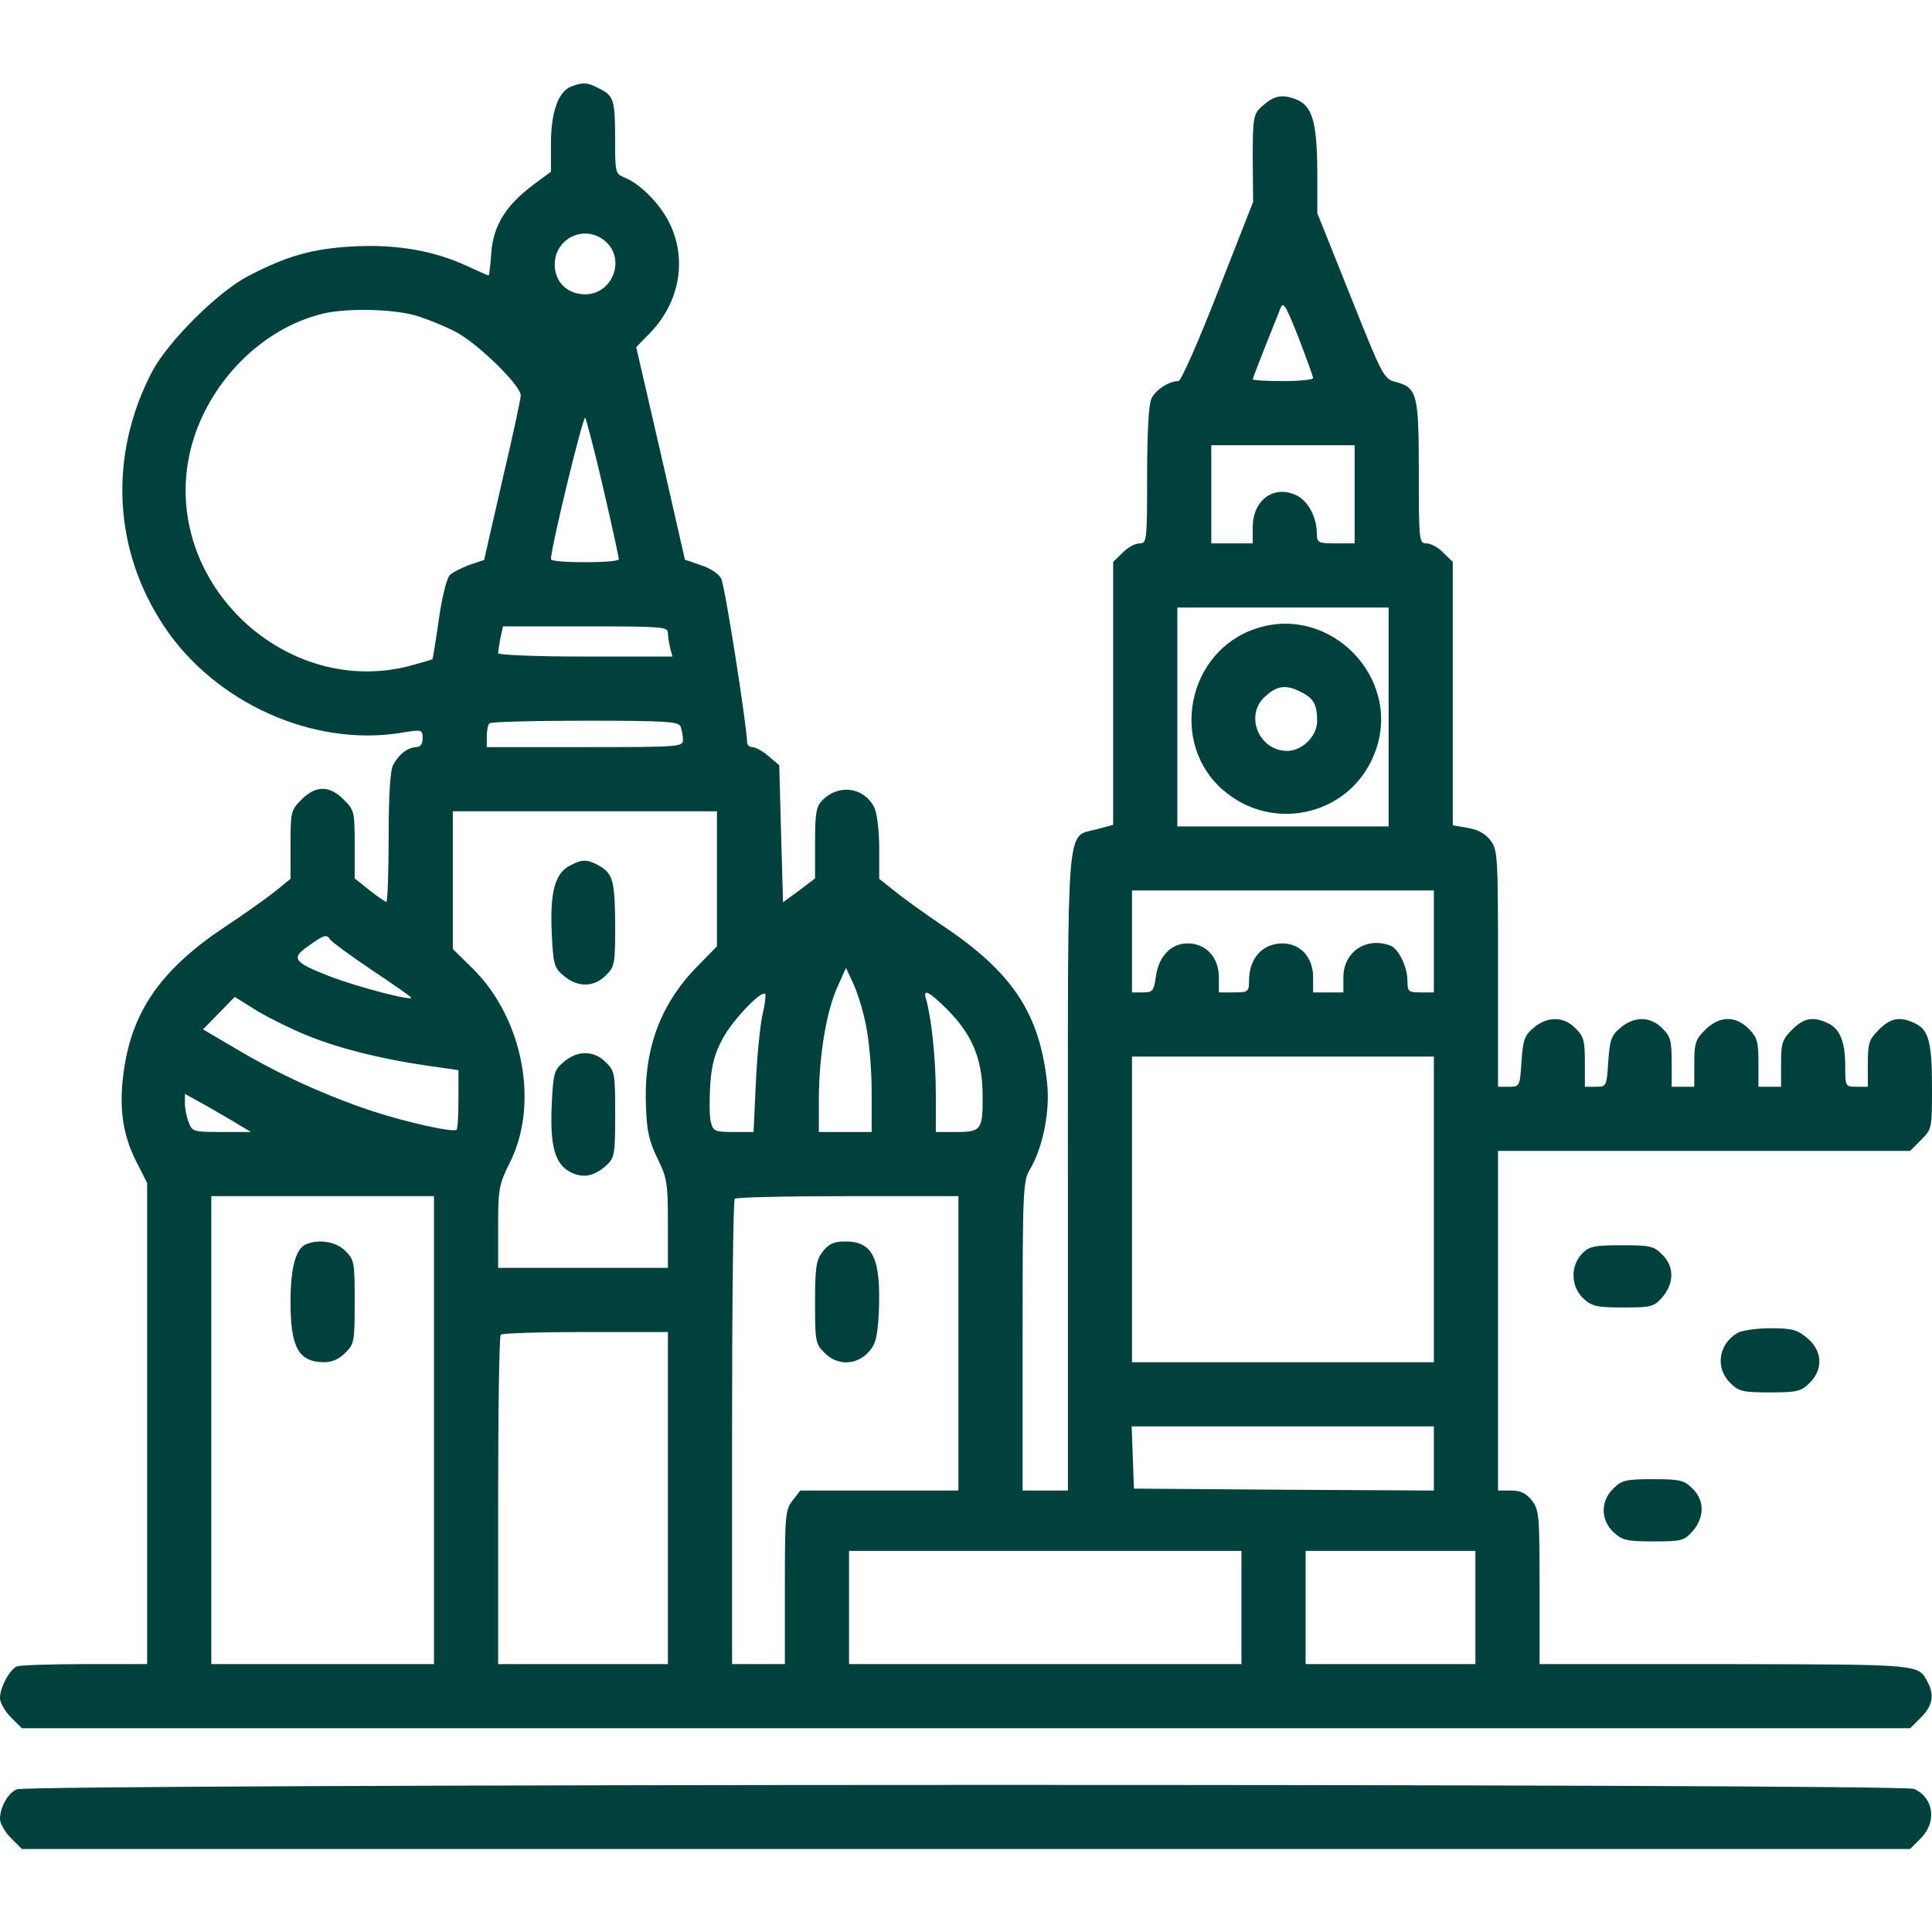 <?xml version="1.0" encoding="UTF-8"?> <svg xmlns="http://www.w3.org/2000/svg" width="24" height="24" viewBox="0 0 24 24" fill="none"><path d="M7.088 1.078C6.933 1.144 6.844 1.397 6.844 1.791V2.133L6.623 2.297C6.286 2.55 6.127 2.803 6.103 3.141C6.094 3.295 6.075 3.422 6.07 3.422C6.061 3.422 5.944 3.37 5.803 3.305C5.386 3.112 4.922 3.033 4.388 3.061C3.877 3.089 3.567 3.178 3.08 3.431C2.705 3.628 2.091 4.237 1.889 4.617C1.35 5.653 1.402 6.825 2.039 7.781C2.672 8.733 3.895 9.281 4.983 9.103C5.245 9.061 5.25 9.061 5.25 9.173C5.25 9.244 5.222 9.281 5.17 9.281C5.062 9.286 4.955 9.37 4.884 9.502C4.847 9.567 4.828 9.886 4.828 10.402C4.828 10.842 4.814 11.203 4.8 11.203C4.786 11.203 4.688 11.137 4.589 11.058L4.406 10.912V10.491C4.406 10.088 4.402 10.064 4.27 9.933C4.092 9.755 3.923 9.755 3.745 9.933C3.614 10.064 3.609 10.088 3.609 10.495V10.917L3.413 11.077C3.3 11.166 3.023 11.363 2.789 11.517C2.011 12.037 1.65 12.548 1.542 13.275C1.472 13.739 1.519 14.086 1.692 14.428L1.828 14.695V17.681V20.672H1.059C0.637 20.672 0.253 20.686 0.211 20.7C0.122 20.738 0 20.958 0 21.094C0 21.15 0.061 21.258 0.136 21.333L0.272 21.469H12H23.728L23.864 21.333C24.009 21.188 24.033 21.056 23.944 20.892C23.827 20.672 23.869 20.677 21.436 20.672H19.125V19.716C19.125 18.82 19.12 18.755 19.027 18.637C18.956 18.548 18.886 18.516 18.769 18.516H18.609V16.406V14.297H21.169H23.728L23.864 14.161C24 14.025 24 14.016 24 13.505C24 12.942 23.958 12.787 23.78 12.708C23.597 12.623 23.484 12.647 23.339 12.792C23.217 12.914 23.203 12.961 23.203 13.214V13.5H23.062C22.922 13.5 22.922 13.495 22.922 13.242C22.922 12.938 22.856 12.778 22.702 12.708C22.519 12.623 22.406 12.647 22.261 12.792C22.139 12.914 22.125 12.961 22.125 13.214V13.5H21.984H21.844V13.2C21.844 12.942 21.83 12.886 21.722 12.778C21.553 12.614 21.361 12.619 21.183 12.792C21.061 12.914 21.047 12.961 21.047 13.214V13.5H20.906H20.766V13.195C20.766 12.928 20.752 12.872 20.648 12.773C20.503 12.623 20.297 12.623 20.128 12.769C20.016 12.863 19.997 12.919 19.978 13.191C19.959 13.495 19.955 13.5 19.823 13.5H19.688V13.195C19.688 12.928 19.673 12.872 19.57 12.773C19.425 12.623 19.219 12.623 19.05 12.769C18.938 12.863 18.919 12.919 18.9 13.191C18.881 13.495 18.877 13.5 18.745 13.5H18.609V12.028C18.609 10.613 18.605 10.556 18.511 10.434C18.45 10.355 18.352 10.303 18.23 10.284L18.047 10.252V8.616V6.98L17.93 6.867C17.869 6.802 17.775 6.75 17.719 6.75C17.63 6.75 17.625 6.727 17.625 5.869C17.625 4.894 17.606 4.814 17.334 4.744C17.189 4.706 17.17 4.664 16.777 3.68L16.364 2.648V2.119C16.359 1.495 16.298 1.303 16.083 1.228C15.914 1.167 15.82 1.191 15.67 1.327C15.572 1.416 15.562 1.462 15.562 1.964L15.567 2.508L15.131 3.619C14.892 4.233 14.672 4.734 14.639 4.734C14.522 4.734 14.353 4.842 14.302 4.955C14.269 5.025 14.25 5.391 14.25 5.906C14.25 6.727 14.245 6.75 14.156 6.75C14.1 6.75 14.006 6.802 13.945 6.867L13.828 6.98V8.611V10.247L13.617 10.303C13.242 10.402 13.266 10.125 13.266 14.578V18.516H12.984H12.703V16.598C12.703 14.775 12.708 14.667 12.797 14.522C12.956 14.25 13.045 13.805 13.008 13.458C12.914 12.586 12.577 12.075 11.695 11.489C11.489 11.348 11.231 11.166 11.123 11.077L10.922 10.917V10.533C10.922 10.322 10.894 10.097 10.861 10.031C10.734 9.778 10.42 9.736 10.219 9.938C10.139 10.017 10.125 10.097 10.125 10.472V10.912L9.928 11.062L9.727 11.208L9.703 10.359L9.68 9.506L9.548 9.394C9.478 9.333 9.384 9.281 9.347 9.281C9.309 9.281 9.281 9.253 9.281 9.22C9.277 9.019 9.005 7.266 8.958 7.186C8.93 7.13 8.817 7.055 8.709 7.022L8.508 6.952L8.208 5.634L7.903 4.312L8.077 4.134C8.438 3.759 8.536 3.239 8.325 2.789C8.213 2.545 7.95 2.278 7.753 2.203C7.645 2.161 7.641 2.138 7.641 1.739C7.641 1.247 7.627 1.191 7.448 1.102C7.298 1.022 7.242 1.017 7.088 1.078ZM7.533 3.009C7.772 3.234 7.603 3.656 7.27 3.656C7.05 3.656 6.891 3.506 6.891 3.286C6.891 2.948 7.284 2.775 7.533 3.009ZM16.312 4.697C16.312 4.716 16.144 4.734 15.938 4.734C15.731 4.734 15.562 4.725 15.562 4.711C15.562 4.702 15.628 4.528 15.708 4.327C15.787 4.125 15.877 3.909 15.9 3.844C15.942 3.736 15.961 3.769 16.13 4.191C16.228 4.448 16.312 4.678 16.312 4.697ZM5.161 3.919C5.302 3.961 5.522 4.05 5.648 4.116C5.916 4.247 6.469 4.786 6.469 4.912C6.469 4.955 6.366 5.433 6.239 5.972L6.014 6.956L5.831 7.017C5.733 7.055 5.62 7.111 5.588 7.144C5.55 7.181 5.489 7.425 5.452 7.692C5.414 7.959 5.377 8.184 5.372 8.189C5.367 8.194 5.241 8.231 5.086 8.273C3.562 8.667 2.062 7.275 2.339 5.719C2.494 4.852 3.197 4.088 4.017 3.895C4.312 3.825 4.884 3.839 5.161 3.919ZM7.495 6.07C7.603 6.534 7.688 6.928 7.688 6.947C7.688 6.97 7.5 6.984 7.266 6.984C7.036 6.984 6.844 6.97 6.844 6.947C6.839 6.825 7.242 5.161 7.27 5.189C7.284 5.213 7.388 5.606 7.495 6.07ZM16.828 6.141V6.75H16.594C16.378 6.75 16.359 6.741 16.359 6.638C16.359 6.431 16.256 6.234 16.116 6.159C15.834 6.014 15.562 6.206 15.562 6.548V6.75H15.305H15.047V6.141V5.531H15.938H16.828V6.141ZM17.25 8.906V10.266H15.938H14.625V8.906V7.547H15.938H17.25V8.906ZM8.297 7.861C8.297 7.908 8.311 7.992 8.325 8.048L8.353 8.156H7.27C6.675 8.156 6.188 8.137 6.188 8.114C6.188 8.091 6.202 8.006 6.216 7.927L6.248 7.781H7.27C8.217 7.781 8.297 7.786 8.297 7.861ZM8.456 9.028C8.47 9.07 8.484 9.141 8.484 9.192C8.484 9.277 8.438 9.281 7.266 9.281H6.047V9.15C6.047 9.075 6.061 9 6.08 8.986C6.094 8.967 6.633 8.953 7.27 8.953C8.283 8.953 8.433 8.963 8.456 9.028ZM8.906 10.917V11.756L8.653 12.014C8.198 12.483 7.992 13.045 8.025 13.753C8.034 14.048 8.067 14.189 8.17 14.395C8.287 14.634 8.297 14.705 8.297 15.202V15.75H7.242H6.188V15.244C6.188 14.766 6.197 14.714 6.338 14.433C6.698 13.706 6.497 12.656 5.878 12.037L5.625 11.789V10.931V10.078H7.266H8.906V10.917ZM17.812 11.695V12.328H17.648C17.498 12.328 17.484 12.319 17.484 12.188C17.484 12.014 17.377 11.789 17.273 11.747C16.973 11.634 16.688 11.822 16.688 12.141V12.328H16.5H16.312V12.141C16.312 11.892 16.153 11.719 15.928 11.719C15.68 11.723 15.516 11.906 15.516 12.183C15.516 12.319 15.506 12.328 15.328 12.328H15.141V12.141C15.141 11.892 14.981 11.719 14.752 11.719C14.545 11.719 14.391 11.883 14.358 12.136C14.334 12.309 14.32 12.328 14.198 12.328H14.062V11.695V11.062H15.938H17.812V11.695ZM4.102 11.672C4.12 11.7 4.35 11.869 4.622 12.052C4.889 12.23 5.109 12.384 5.109 12.394C5.109 12.436 4.453 12.262 4.116 12.136C3.642 11.953 3.609 11.906 3.83 11.752C4.027 11.611 4.059 11.602 4.102 11.672ZM10.758 12.741C10.795 12.914 10.828 13.28 10.828 13.556V14.062H10.5H10.172V13.627C10.177 13.102 10.266 12.558 10.406 12.253L10.509 12.023L10.603 12.225C10.655 12.338 10.725 12.567 10.758 12.741ZM9.469 12.619C9.441 12.755 9.403 13.134 9.389 13.463L9.361 14.062H9.113C8.883 14.062 8.859 14.053 8.831 13.941C8.812 13.875 8.812 13.669 8.822 13.481C8.841 13.223 8.878 13.083 8.981 12.895C9.103 12.67 9.455 12.3 9.506 12.347C9.516 12.361 9.502 12.483 9.469 12.619ZM11.775 12.548C12.075 12.853 12.197 13.148 12.206 13.566C12.211 14.034 12.197 14.062 11.883 14.062H11.625V13.58C11.625 13.153 11.569 12.633 11.503 12.408C11.461 12.272 11.545 12.319 11.775 12.548ZM3.816 12.863C4.219 13.027 4.734 13.153 5.273 13.233L5.695 13.294V13.65C5.695 13.847 5.686 14.02 5.672 14.034C5.634 14.072 5.044 13.941 4.617 13.8C4.055 13.613 3.487 13.355 2.977 13.055L2.522 12.787L2.719 12.586L2.916 12.384L3.202 12.562C3.361 12.656 3.638 12.792 3.816 12.863ZM17.812 15.023V16.922H15.938H14.062V15.023V13.125H15.938H17.812V15.023ZM2.977 13.978L3.117 14.062H2.752C2.405 14.062 2.386 14.058 2.344 13.941C2.316 13.875 2.297 13.767 2.297 13.706V13.589L2.569 13.739C2.714 13.823 2.902 13.931 2.977 13.978ZM5.391 17.766V20.672H4.008H2.625V17.766V14.859H4.008H5.391V17.766ZM11.906 16.688V18.516H10.927H9.942L9.848 18.637C9.755 18.755 9.75 18.82 9.75 19.716V20.672H9.422H9.094V17.798C9.094 16.214 9.108 14.906 9.127 14.892C9.141 14.873 9.773 14.859 10.533 14.859H11.906V16.688ZM8.297 18.609V20.672H7.242H6.188V18.642C6.188 17.522 6.202 16.594 6.22 16.58C6.234 16.561 6.713 16.547 7.275 16.547H8.297V18.609ZM17.812 18.117V18.516L15.952 18.506L14.086 18.492L14.072 18.103L14.058 17.719H15.938H17.812V18.117ZM15.422 19.969V20.672H12.984H10.547V19.969V19.266H12.984H15.422V19.969ZM18.328 19.969V20.672H17.273H16.219V19.969V19.266H17.273H18.328V19.969Z" fill="#00403D"></path><path d="M15.612 7.805C14.75 8.081 14.515 9.234 15.2 9.82C15.837 10.364 16.812 10.111 17.089 9.323C17.412 8.419 16.526 7.509 15.612 7.805ZM16.17 8.601C16.32 8.676 16.362 8.756 16.362 8.958C16.362 9.145 16.175 9.328 15.992 9.328C15.631 9.328 15.453 8.873 15.725 8.644C15.87 8.512 15.987 8.503 16.17 8.601Z" fill="#00403D"></path><path d="M7.07 10.758C6.892 10.856 6.831 11.09 6.854 11.592C6.873 11.981 6.883 12.023 7.004 12.122C7.173 12.267 7.379 12.267 7.525 12.117C7.637 12.009 7.642 11.976 7.642 11.475C7.637 10.926 7.614 10.847 7.422 10.743C7.29 10.673 7.225 10.673 7.07 10.758Z" fill="#00403D"></path><path d="M7.004 13.191C6.883 13.29 6.873 13.332 6.854 13.721C6.831 14.236 6.892 14.457 7.084 14.56C7.243 14.639 7.379 14.616 7.539 14.471C7.633 14.382 7.642 14.335 7.642 13.843C7.642 13.336 7.637 13.304 7.525 13.196C7.379 13.046 7.173 13.046 7.004 13.191Z" fill="#00403D"></path><path d="M3.806 15.455C3.675 15.506 3.609 15.745 3.609 16.172C3.609 16.739 3.708 16.917 4.022 16.922C4.125 16.922 4.214 16.884 4.289 16.805C4.402 16.697 4.406 16.659 4.406 16.172C4.406 15.684 4.402 15.647 4.289 15.539C4.181 15.427 3.966 15.389 3.806 15.455Z" fill="#00403D"></path><path d="M10.223 15.544C10.139 15.652 10.125 15.736 10.125 16.181C10.125 16.66 10.13 16.697 10.242 16.805C10.397 16.964 10.631 16.964 10.786 16.8C10.88 16.697 10.898 16.622 10.917 16.308C10.945 15.638 10.847 15.422 10.505 15.422C10.359 15.422 10.298 15.45 10.223 15.544Z" fill="#00403D"></path><path d="M19.65 15.577C19.505 15.731 19.514 15.984 19.669 16.13C19.777 16.228 19.833 16.242 20.166 16.242C20.517 16.242 20.546 16.233 20.653 16.111C20.799 15.938 20.799 15.731 20.649 15.586C20.546 15.478 20.499 15.469 20.142 15.469C19.796 15.469 19.739 15.483 19.65 15.577Z" fill="#00403D"></path><path d="M21.588 16.556C21.349 16.692 21.302 16.992 21.494 17.18C21.597 17.283 21.644 17.297 21.986 17.297C22.328 17.297 22.375 17.283 22.479 17.18C22.652 17.011 22.638 16.777 22.45 16.622C22.328 16.519 22.263 16.5 21.996 16.5C21.822 16.5 21.639 16.528 21.588 16.556Z" fill="#00403D"></path><path d="M20.041 18.492C19.881 18.647 19.881 18.881 20.046 19.036C20.153 19.134 20.21 19.148 20.542 19.148C20.894 19.148 20.922 19.139 21.03 19.017C21.175 18.844 21.175 18.637 21.025 18.492C20.922 18.389 20.875 18.375 20.533 18.375C20.191 18.375 20.144 18.389 20.041 18.492Z" fill="#00403D"></path><path d="M0.206 22.228C0.094 22.28 0 22.453 0 22.598C0 22.65 0.061 22.758 0.136 22.833L0.272 22.969H12H23.728L23.864 22.833C24.061 22.631 24.023 22.336 23.78 22.223C23.625 22.153 0.352 22.158 0.206 22.228Z" fill="#00403D"></path></svg> 